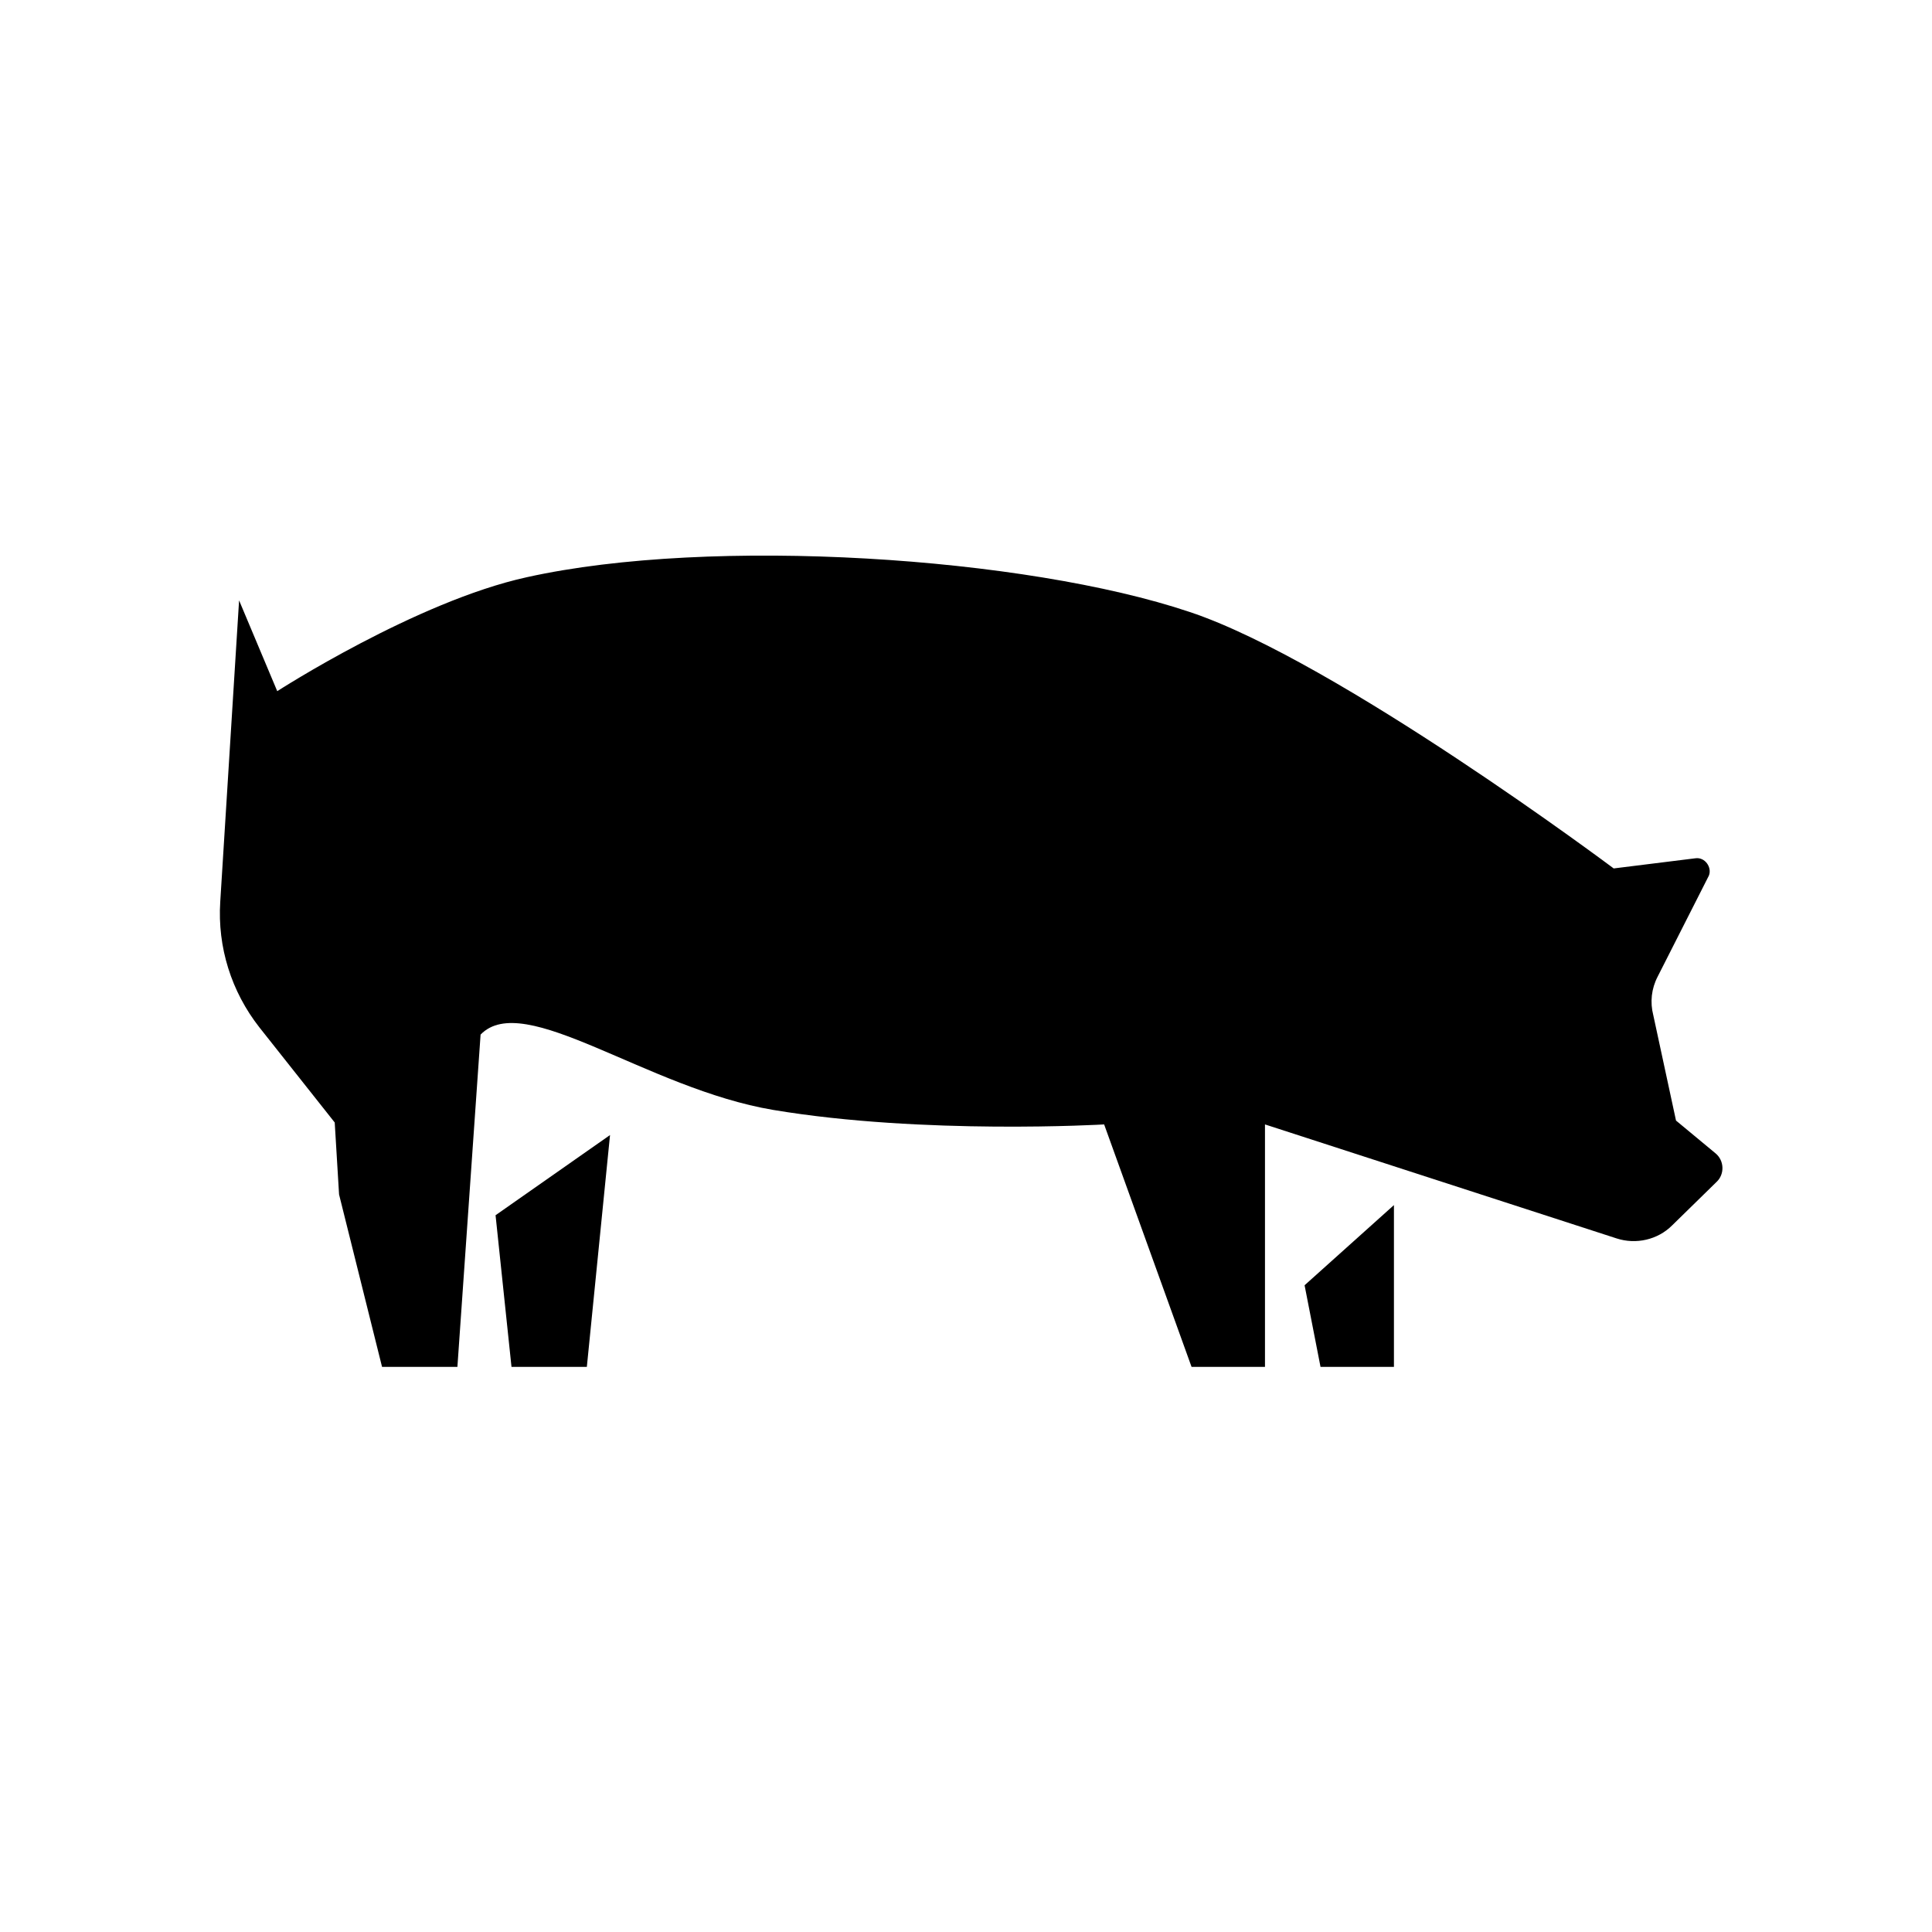 <svg id="Layer_1" xmlns="http://www.w3.org/2000/svg" x="0px" y="0px" viewBox="0 0 400 400">
<style>
	.st0{fill:none;stroke:#000;stroke-width:4;stroke-miterlimit:10}
</style>
<g>
	<path d="M351,177.7l-16.9,2.1c0,0-57.4-43-87.8-53.1c-33.9-11.4-98.9-15.7-137.2-7.2c-22.9,5-51.7,23.6-51.7,23.6
		l-7.9-18.8l-3.9,62.4c-0.6,9.4,2.3,18.6,8.1,26l15.6,19.7l0.9,14.9l8.9,35.7h15.6l4.8-68.8c9-9.3,34.4,11.2,60.6,15.6
		c31.1,5.2,68.5,3,68.5,3l18.1,50.2h15.2v-50.2l72.8,23.6c4,1.3,8.5,0.3,11.5-2.7l9.2-9c1.7-1.6,1.6-4.4-0.2-5.9l-8.2-6.8l-4.7-21.8
		c-0.7-2.7-0.4-5.5,0.9-8l10.6-20.9C354.5,179.6,353,177.4,351,177.7z"/>
	<polygon points="273.4,283 288.6,283 288.6,249.5 270.1,266.1 	"/>
	<polygon points="105.9,283 121.5,283 126.3,235 102.6,251.6 	"/>
</g>
</svg>
